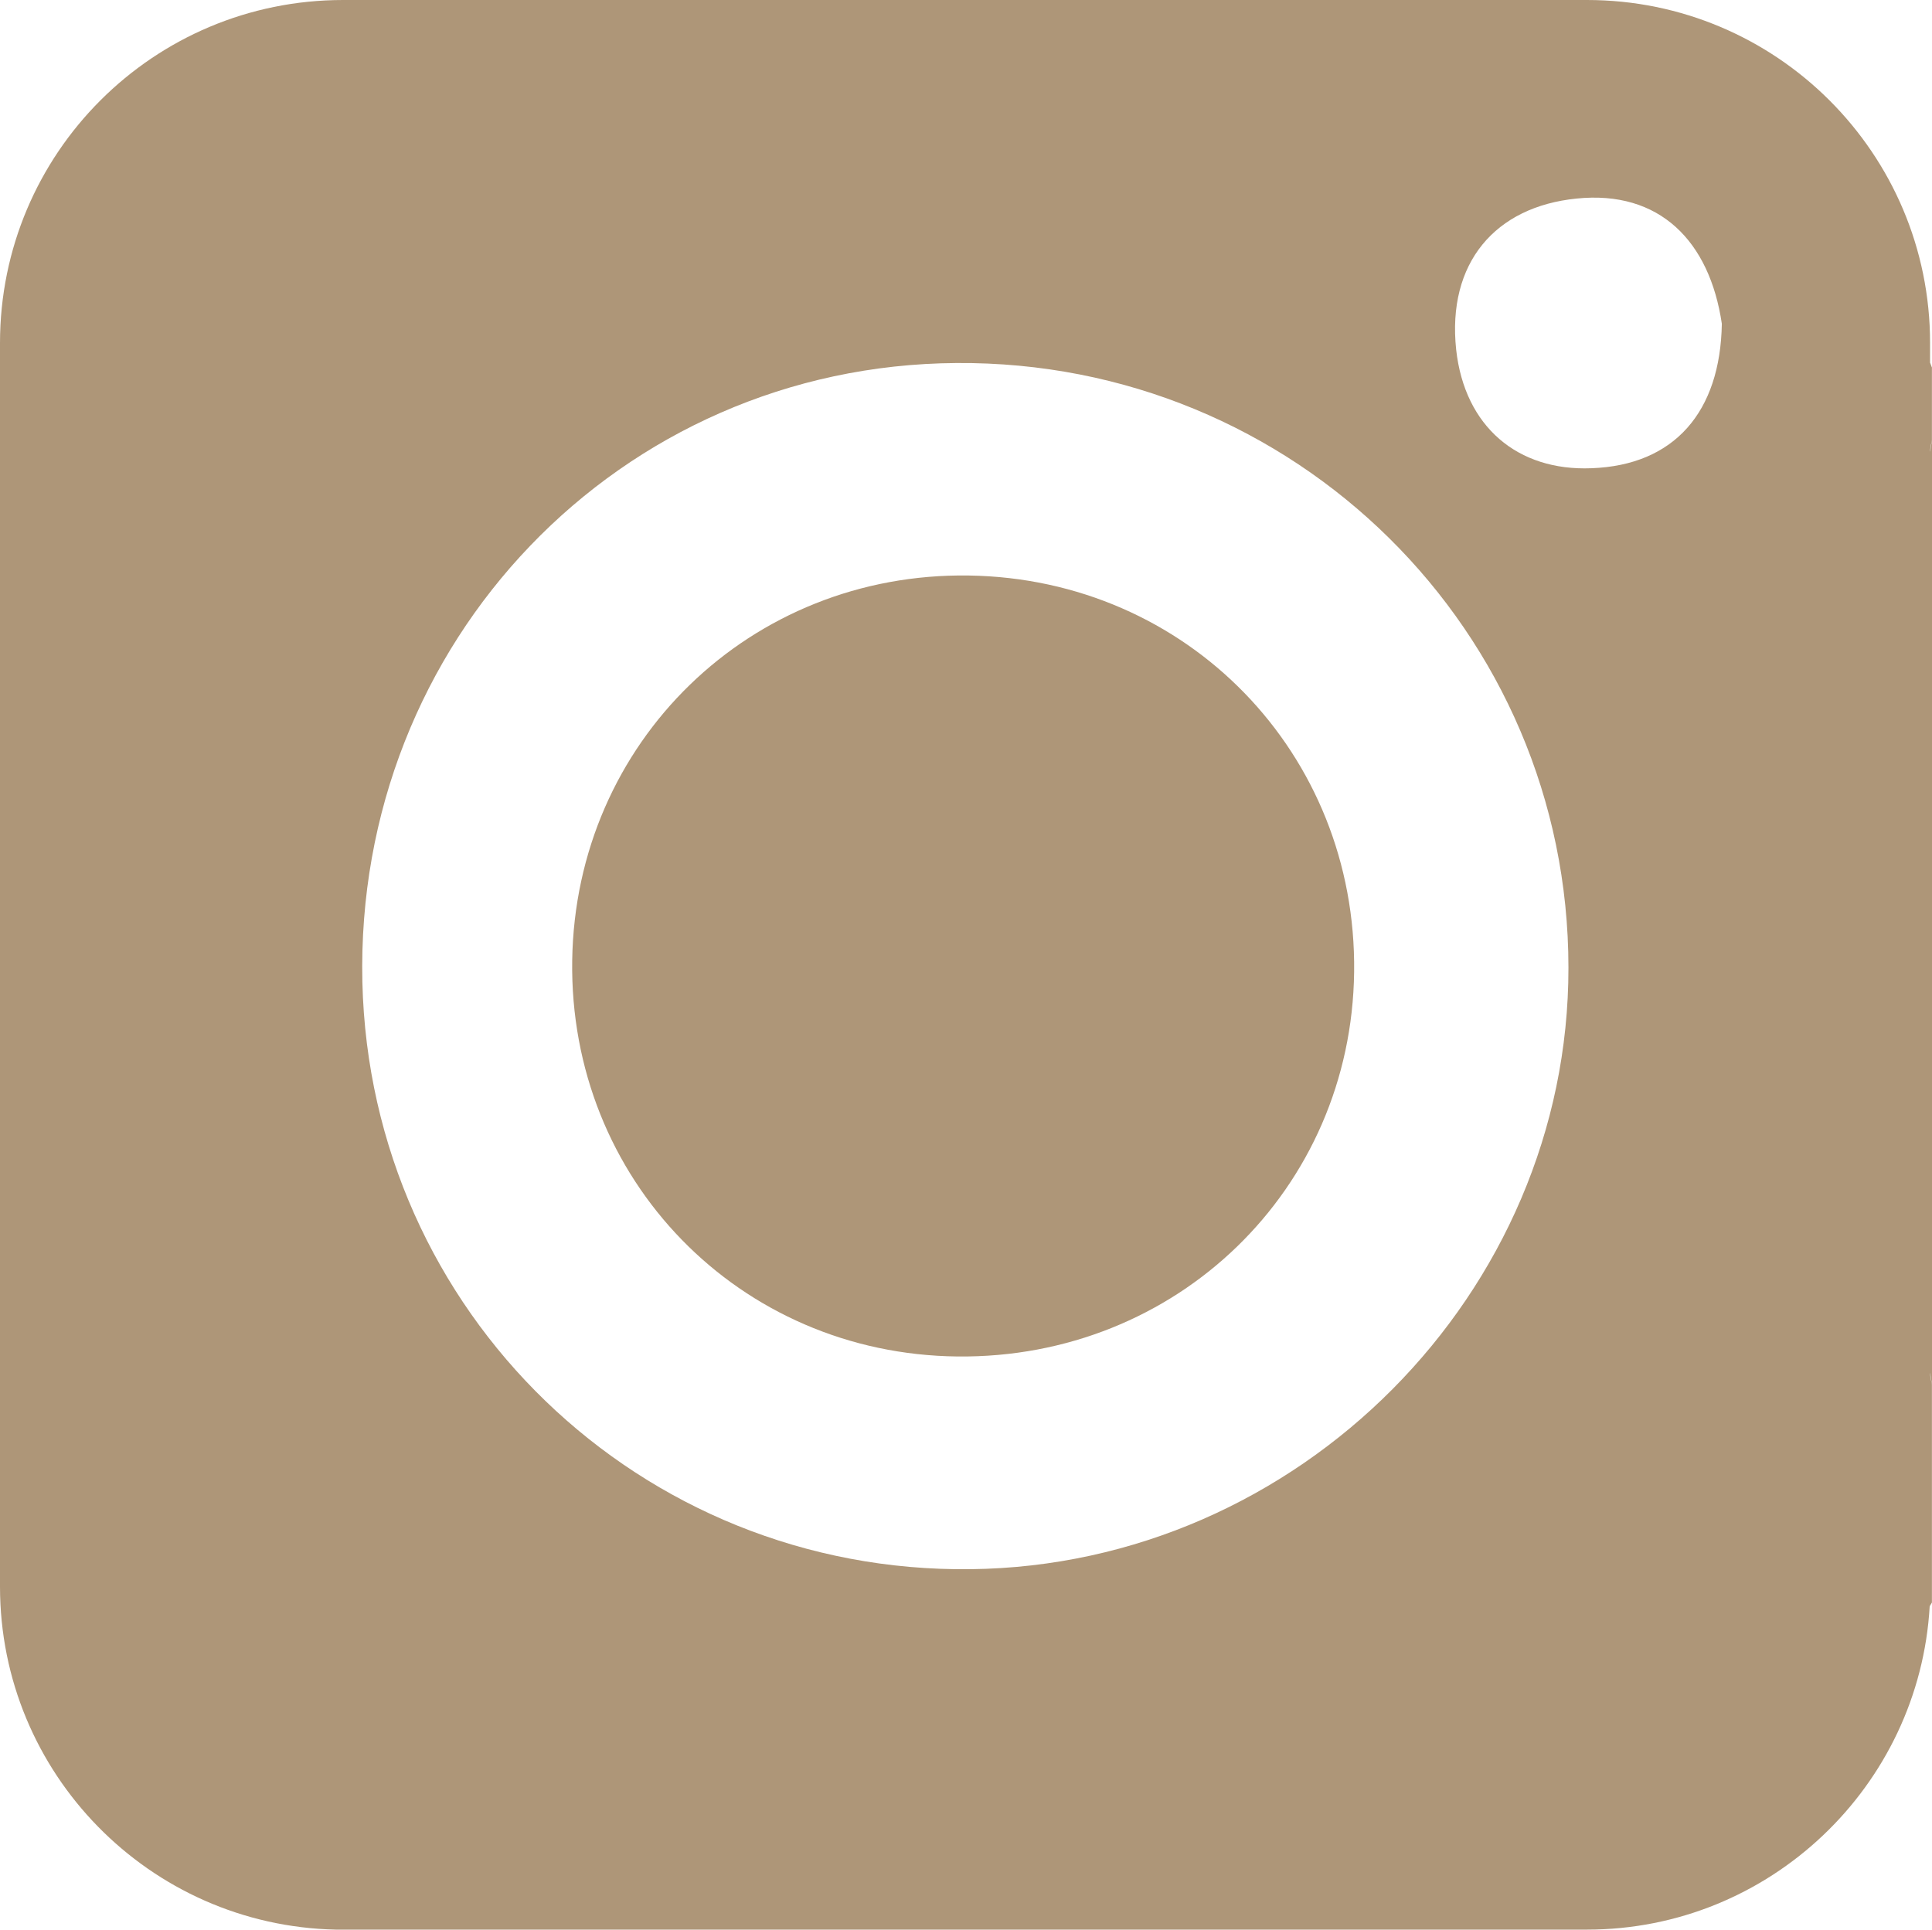 <!-- Generator: Adobe Illustrator 25.0.0, SVG Export Plug-In  -->
<svg version="1.1" xmlns="http://www.w3.org/2000/svg" xmlns:xlink="http://www.w3.org/1999/xlink" x="0px" y="0px"
	 width="52.142px" height="52.09px" viewBox="0 0 52.142 52.09" style="overflow:visible;enable-background:new 0 0 52.142 52.09;"
	 xml:space="preserve">
<style type="text/css">
	.st0{fill:#AE9678;}
</style>
<defs>
</defs>
<g>
	<path class="st0" d="M52.142,37.379c0-8.499,0-16.997,0-25.496c-0.02,0.105-0.033,0.209-0.052,0.314V12.16
		c0.01-0.09,0.03-0.19,0.05-0.28V9.92c-0.02-0.04-0.03-0.09-0.05-0.13V9.26c0-5.12-4.15-9.26-9.26-9.26H9.26C4.14,0,0,4.14,0,9.26
		v33.57c0,5.04,4.03,9.15,9.06,9.26h33.29h0.48c4.93,0,8.97-3.87,9.25-8.73c0.02-0.03,0.04-0.07,0.06-0.1v-5.88
		c-0.02-0.1-0.04-0.19-0.05-0.29v-0.031C52.109,37.165,52.122,37.272,52.142,37.379z M26.2,42.36c-8.92,0.11-16.21-6.93-16.42-15.85
		C9.57,17.32,16.73,9.86,25.81,9.8c9.13-0.07,16.52,7.24,16.52,16.32C42.34,34.91,35.04,42.26,26.2,42.36z M39.3,9.44
		c-0.25-2.34,1.05-3.86,3.25-4.08c2.24-0.23,3.59,1.15,3.92,3.38c-0.04,2.38-1.28,3.82-3.52,3.9C40.96,12.72,39.53,11.52,39.3,9.44z
		"/>
	<path class="st0" d="M26.152,15.536c-5.898-0.09-10.622,4.494-10.709,10.392c-0.087,5.908,4.504,10.628,10.397,10.69
		c5.917,0.063,10.634-4.51,10.706-10.379C36.619,20.336,32.044,15.626,26.152,15.536z"/>
</g>
</svg>